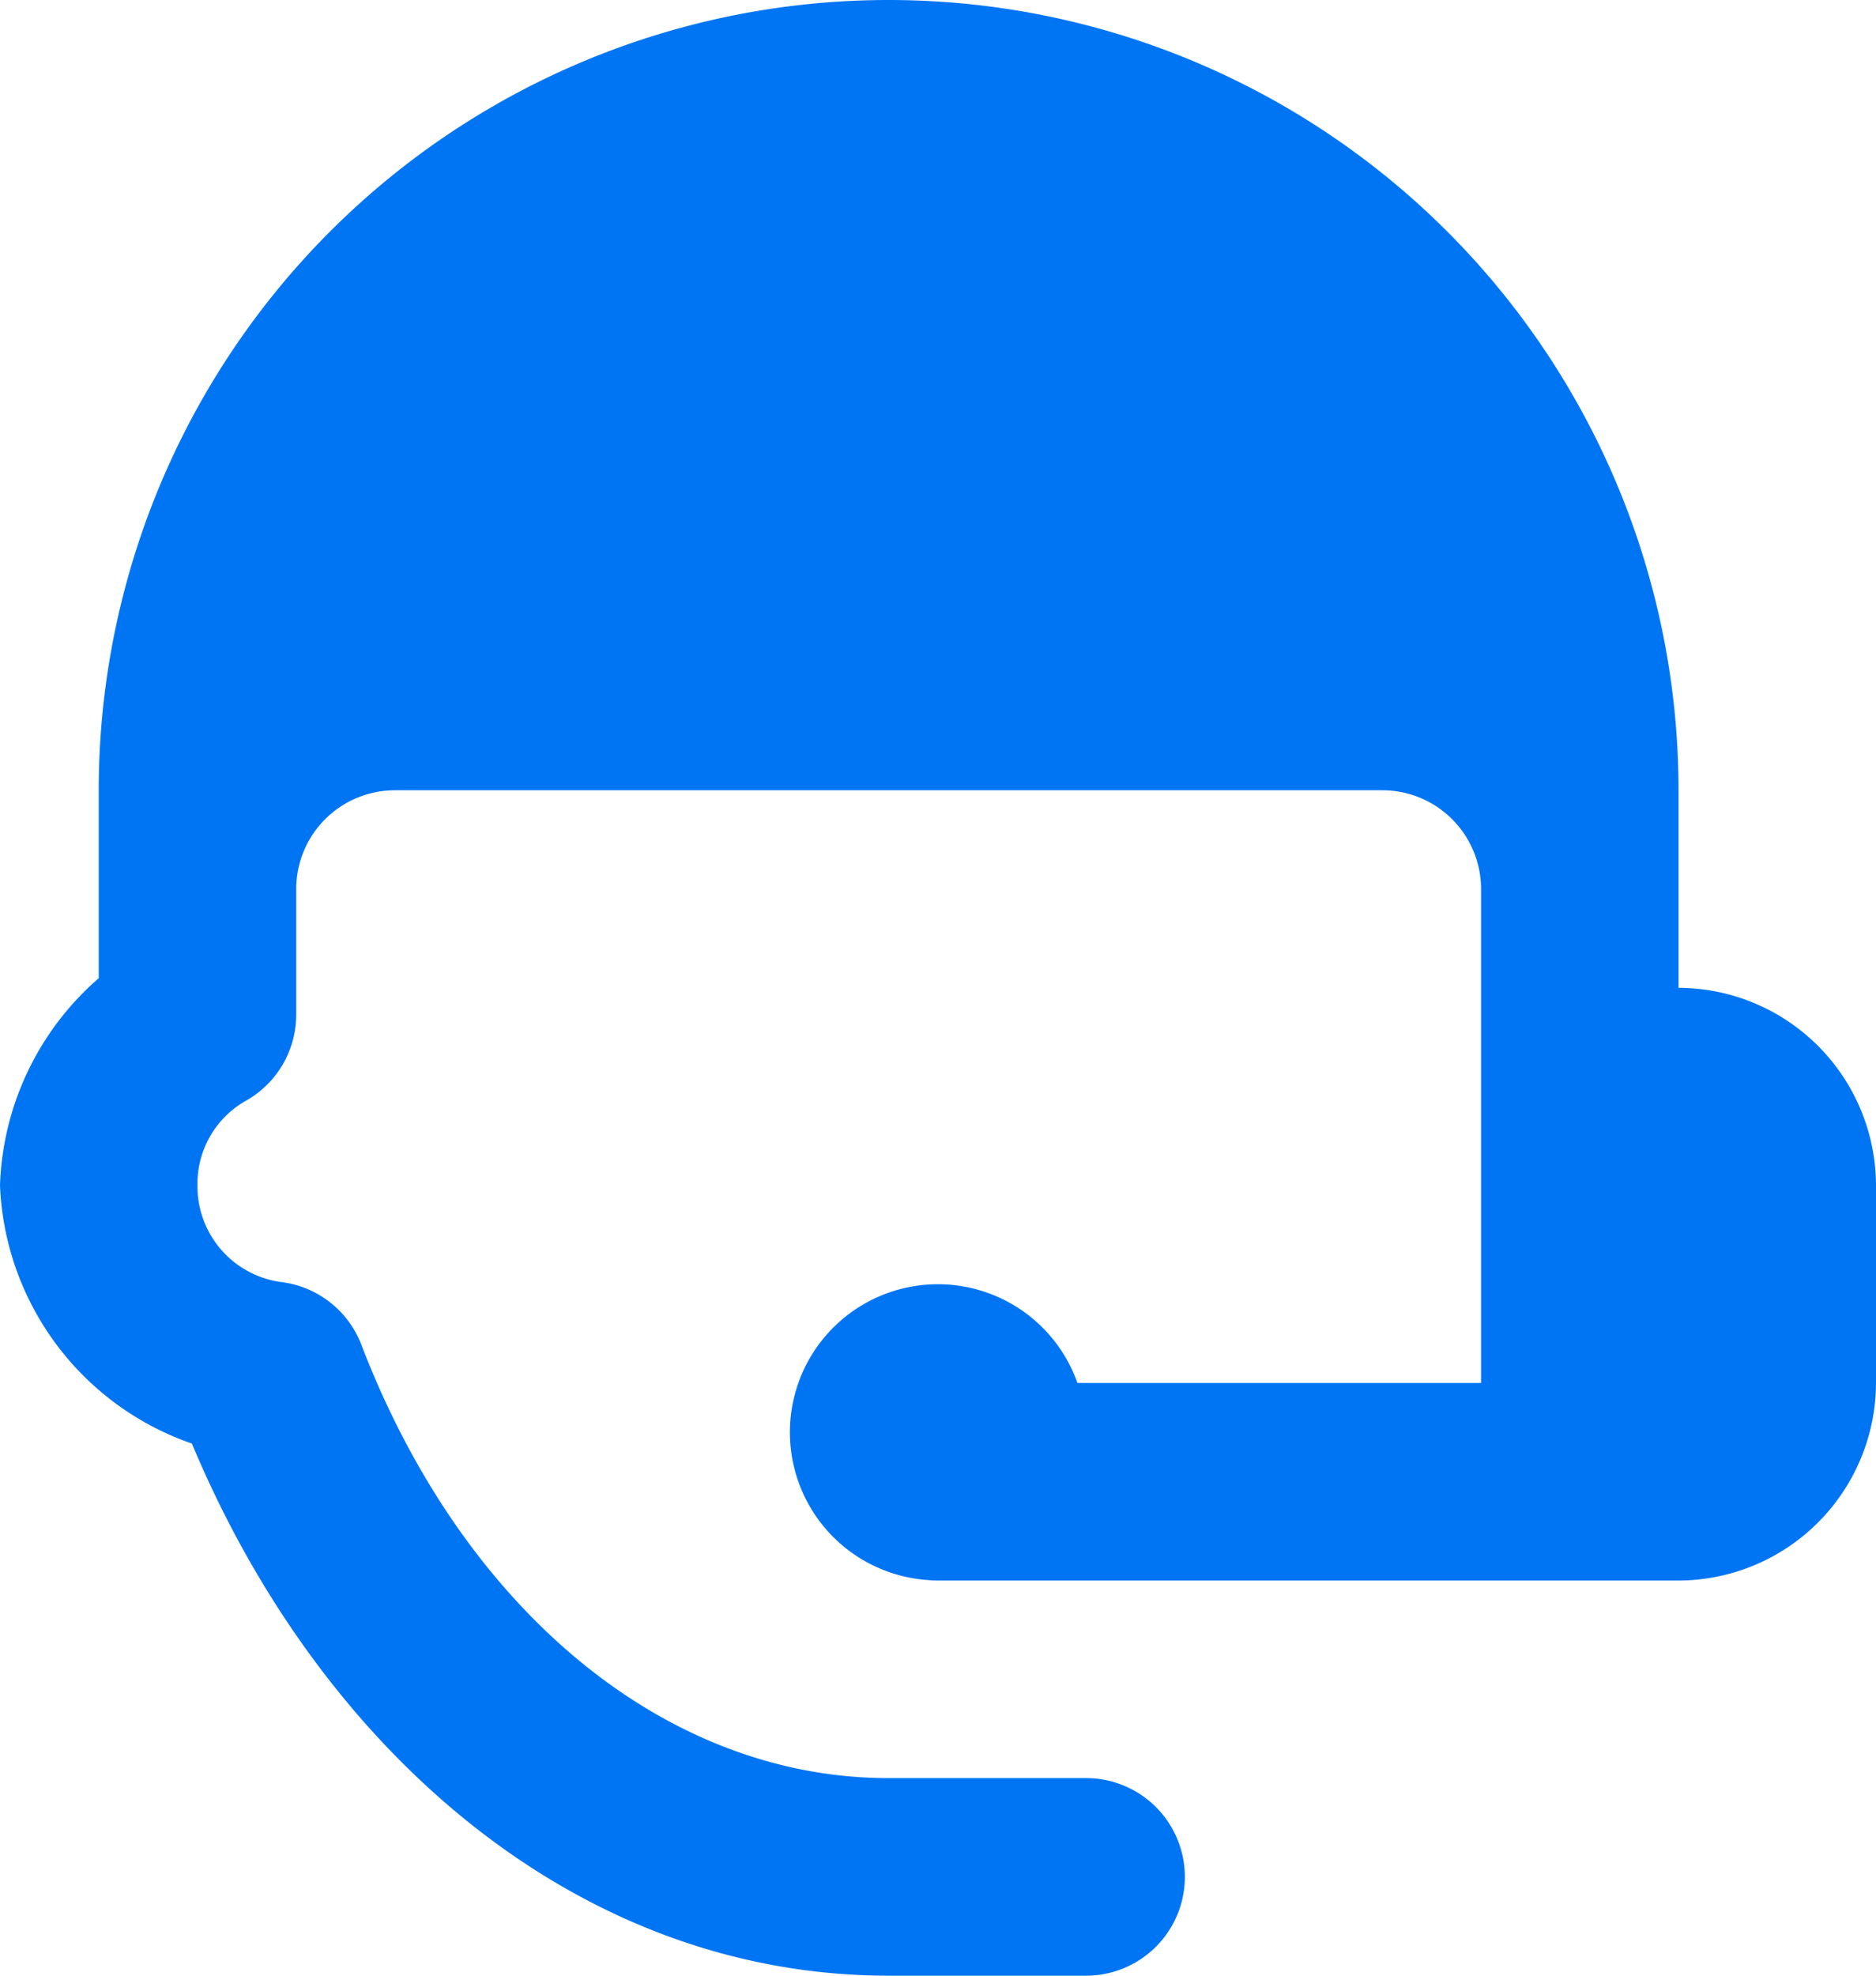 <?xml version="1.0" encoding="UTF-8"?>
<svg xmlns="http://www.w3.org/2000/svg" width="17.1" height="18" viewBox="0 0 17.1 18">
  <path id="icons8-online_support" d="M11.1,2A7.2,7.2,0,0,0,3.9,9.2v1.712A2.613,2.613,0,0,0,3,12.8a2.6,2.6,0,0,0,1.749,2.352C5.92,17.951,8.265,20,11.1,20h1.8a.9.9,0,1,0,0-1.8H11.1c-2.033,0-3.878-1.53-4.806-3.948a.9.9,0,0,0-.719-.57A.88.88,0,0,1,4.8,12.8a.868.868,0,0,1,.448-.775.9.9,0,0,0,.452-.78V10.1a.9.9,0,0,1,.9-.9h9a.9.9,0,0,1,.9.9v4.5H12.821a1.349,1.349,0,1,0-1.368,1.795.9.9,0,0,0,.1.005H18.3a1.805,1.805,0,0,0,1.8-1.8V12.8A1.805,1.805,0,0,0,18.3,11V9.2A7.2,7.2,0,0,0,11.1,2Z" transform="translate(-3 -2)" fill="#0075f4"></path>
</svg>
